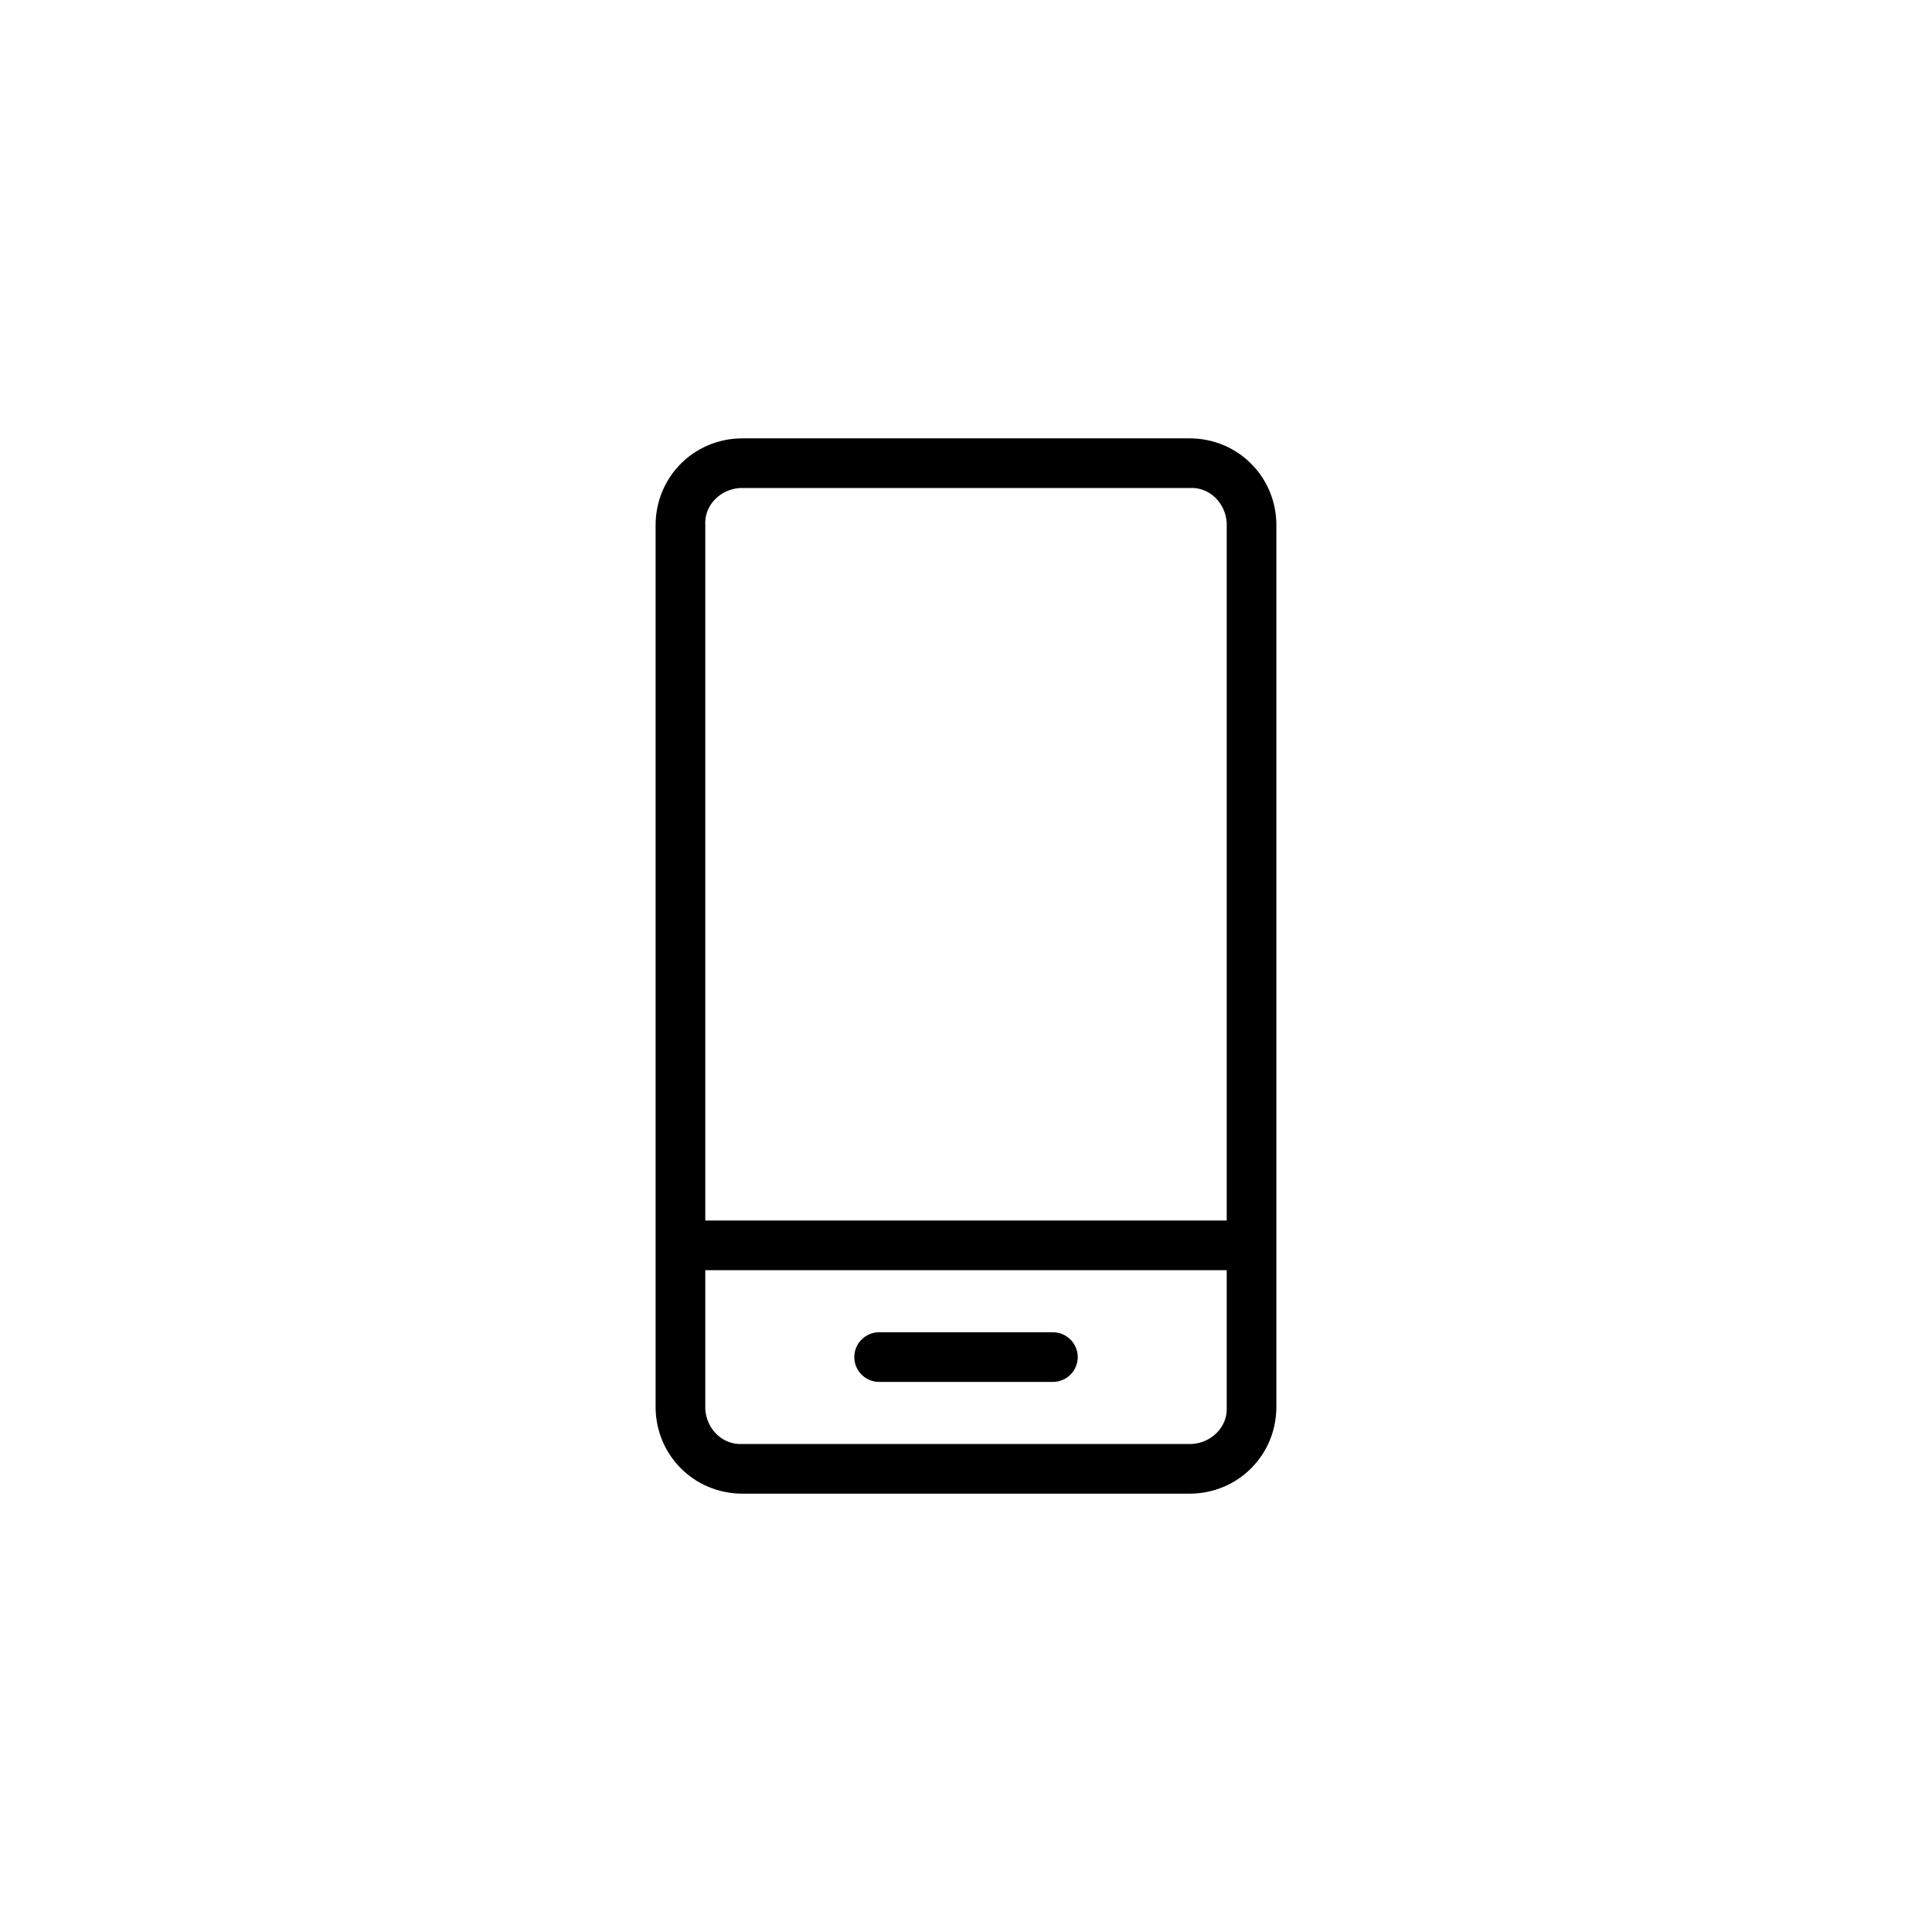 <?xml version="1.0" encoding="UTF-8"?>
<svg width="752pt" height="752pt" version="1.1" viewBox="0 0 752 752" xmlns="http://www.w3.org/2000/svg">
 <g>
  <path d="m462.98 170.62h-173.97c-18.848 0-33.828 14.98-33.828 33.828v343.11c0 18.848 14.98 33.828 33.828 33.828h173.97c18.848 0 33.828-14.98 33.828-33.828v-343.11c0-18.848-14.98-33.828-33.828-33.828zm14.5 376.93c0.484 7.731-5.801 14.016-13.531 14.496h-0.965-173.97c-7.731 0.484-14.016-5.801-14.496-13.531v-0.965-53.156h202.96zm0-343.11v270.62h-202.96v-270.62c-0.484-7.731 5.801-14.016 13.531-14.496h0.965 173.97c7.731-0.484 14.016 5.801 14.496 13.531 0.004 0.48 0.004 0.48 0.004 0.965z"/>
  <path d="m342.18 537.89h67.656c5.316 0 9.664-4.348 9.664-9.664 0-5.316-4.348-9.664-9.664-9.664l-67.656-0.004c-5.316 0-9.664 4.348-9.664 9.664-0.004 5.316 4.348 9.668 9.664 9.668z"/>
 </g>
</svg>
